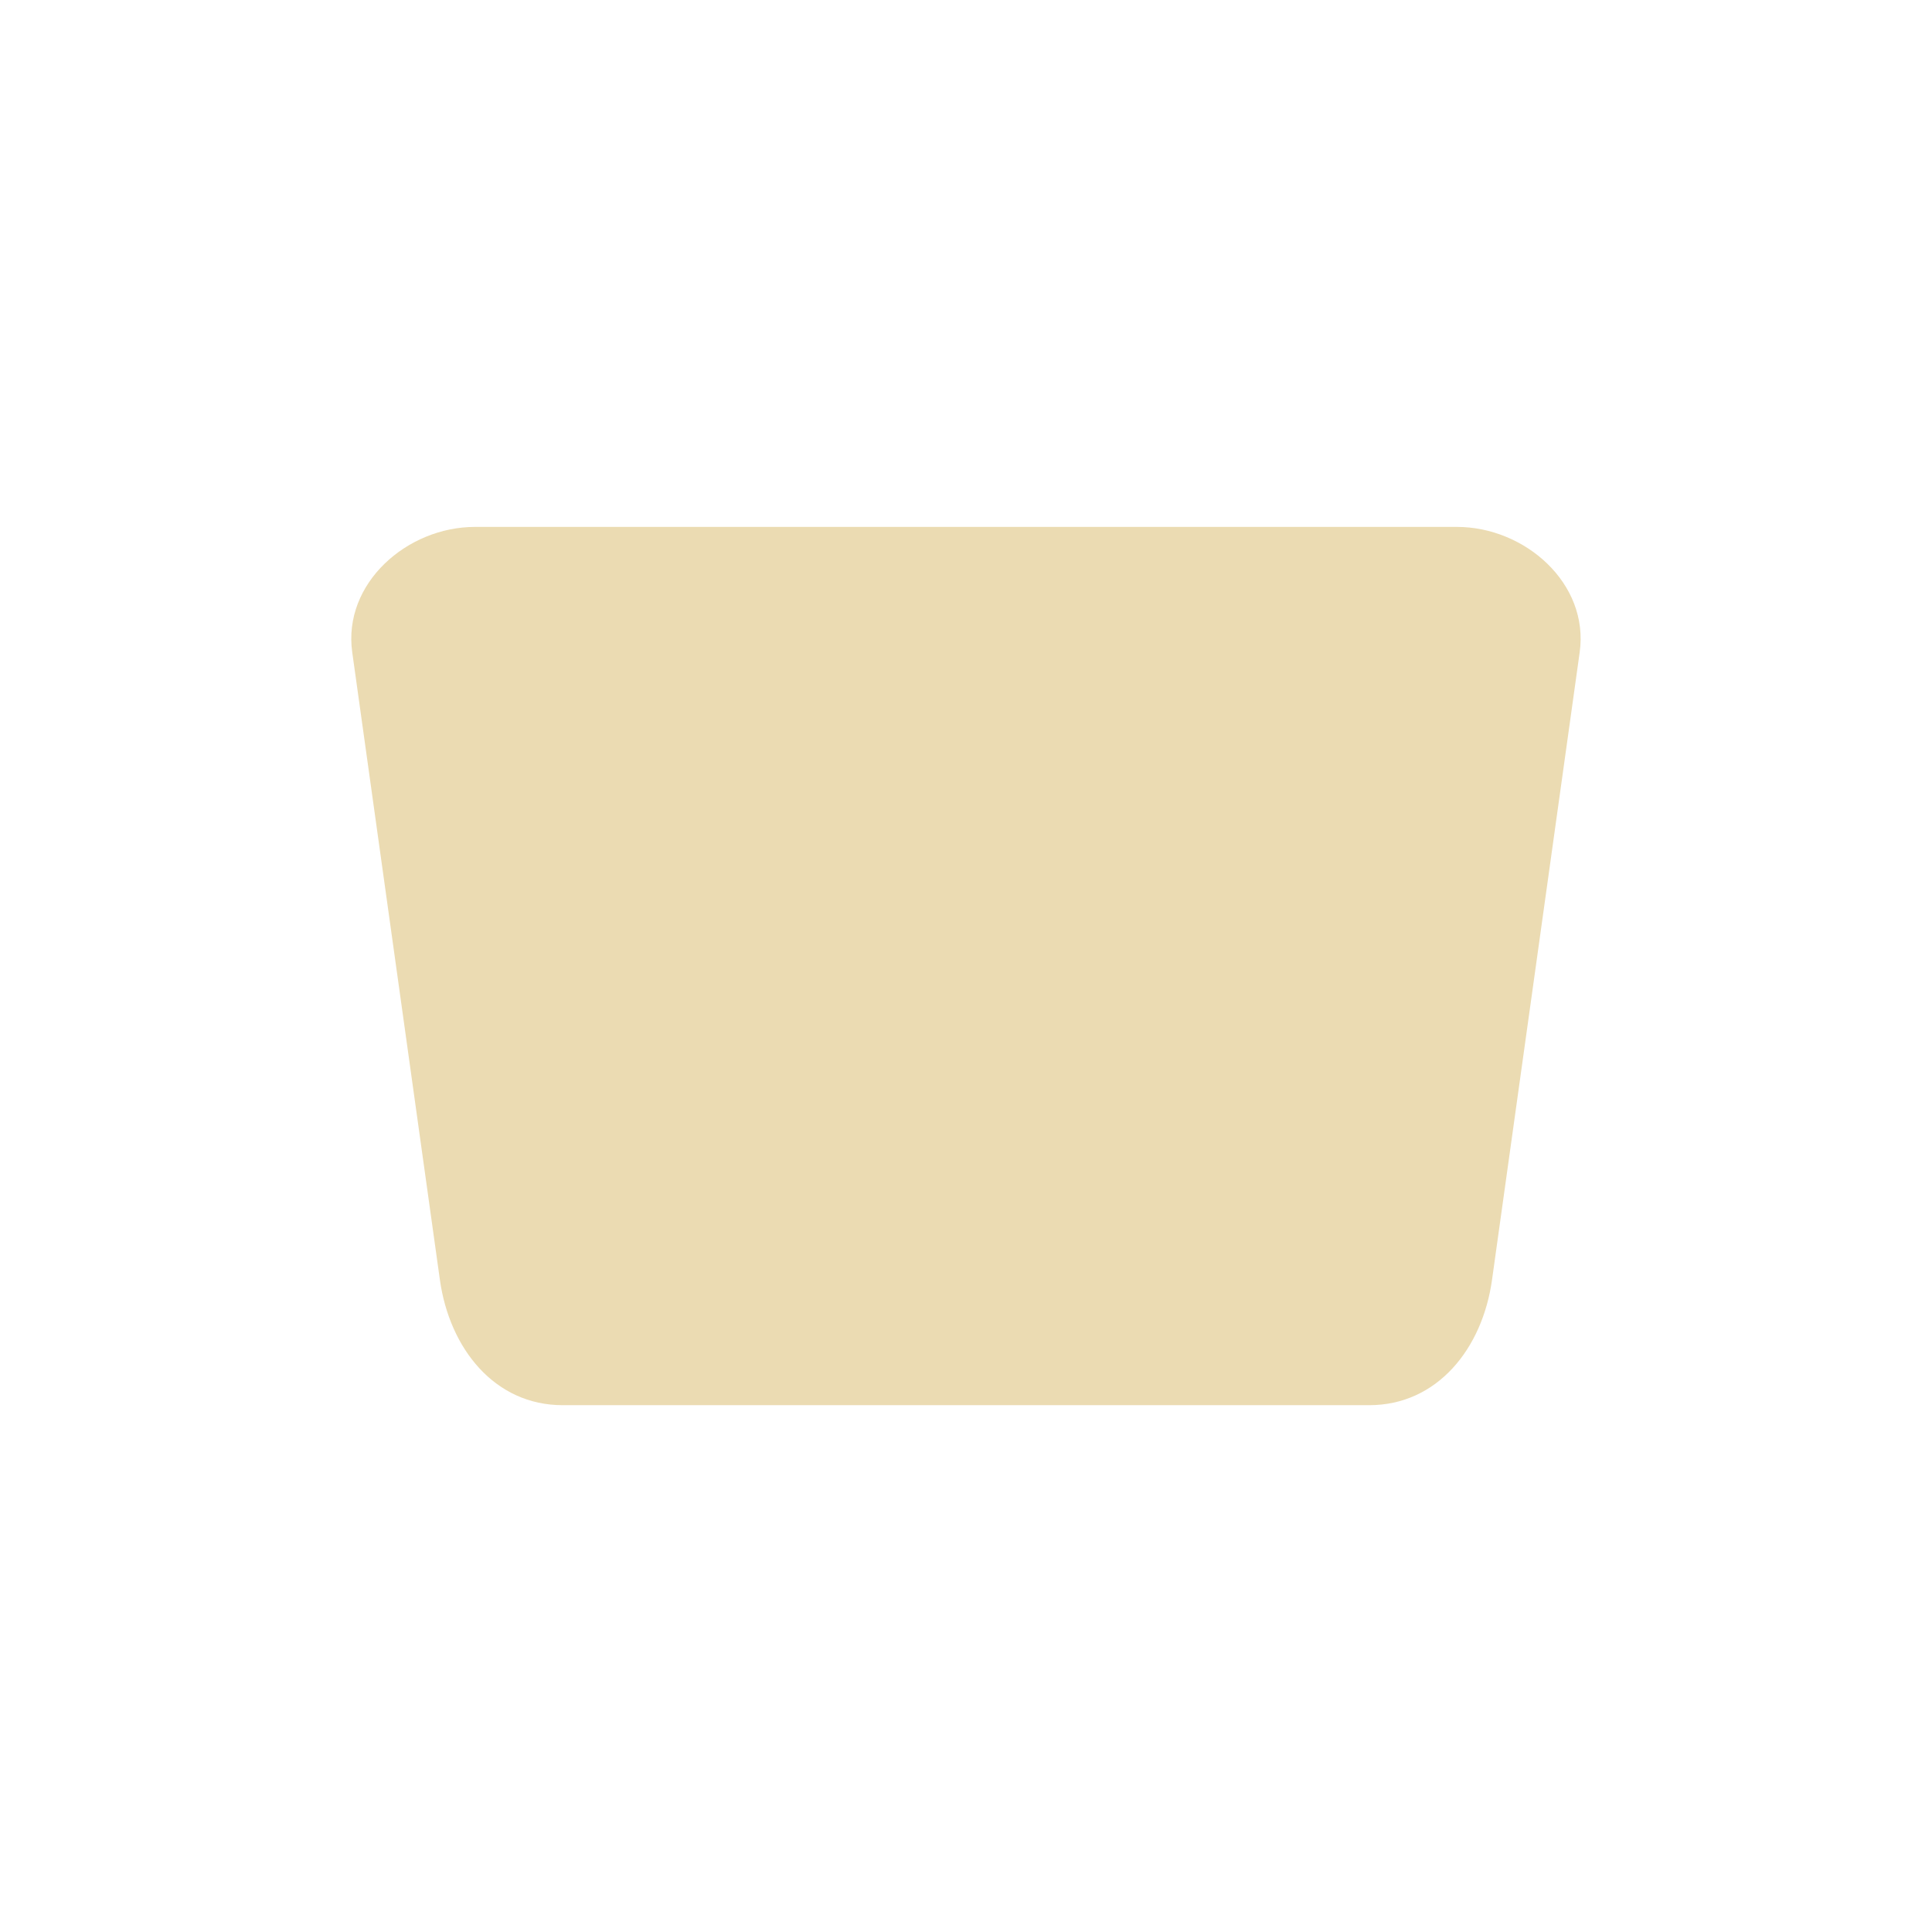 <svg width="22" height="22" version="1.1" xmlns="http://www.w3.org/2000/svg">
  <defs>
    <style id="current-color-scheme" type="text/css">.ColorScheme-Text { color:#ebdbb2; } .ColorScheme-Highlight { color:#458588; }</style>
  </defs>
  <path class="ColorScheme-Text" d="m5.409 6c-0.774 0-1.508 0.644-1.398 1.428l0.998 7.145c0.11 0.784 0.624 1.428 1.398 1.428h9.185c0.774 0 1.289-0.644 1.398-1.428l0.998-7.145c0.11-0.784-0.624-1.428-1.398-1.428h-6.589z" fill="currentColor"/>
</svg>
